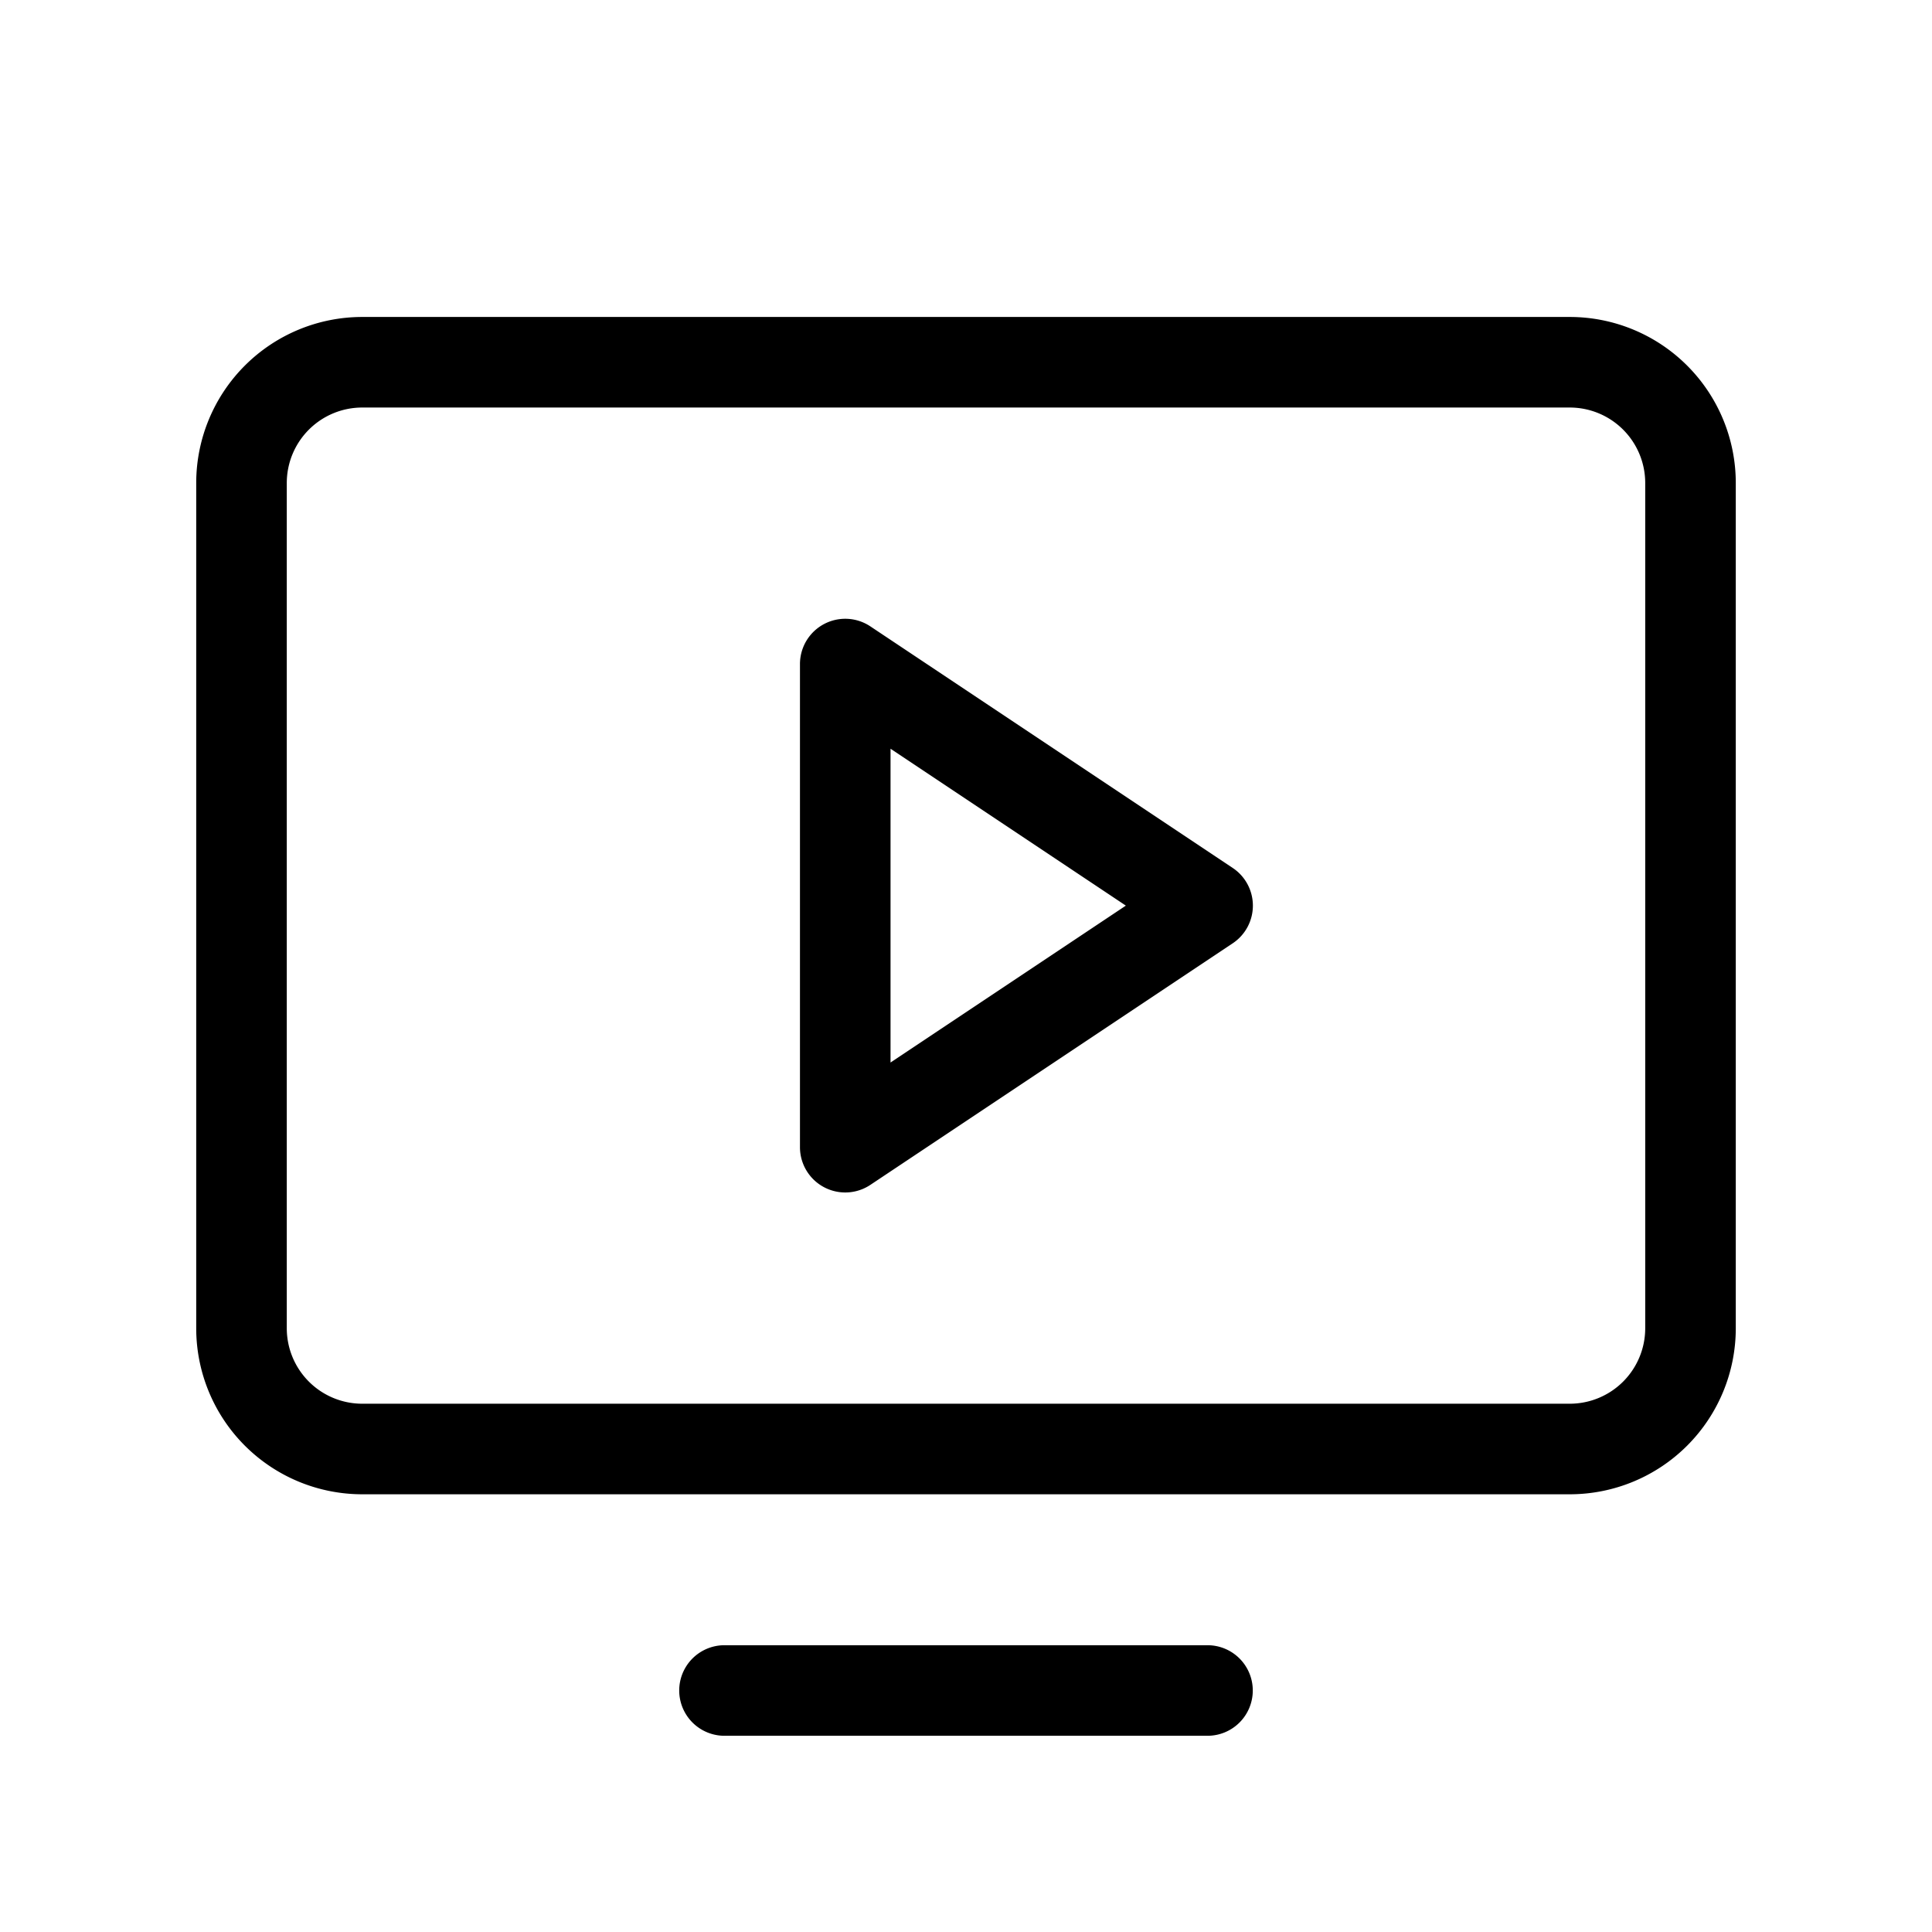 <svg xmlns="http://www.w3.org/2000/svg" width="32" height="32" fill="#000000" viewBox="0 0 256 256"><path d="M163.33,115l-48-32A6,6,0,0,0,106,88v64a6,6,0,0,0,9.33,5l48-32a6,6,0,0,0,0-10ZM118,140.79V99.21L149.18,120ZM208,42H48A22,22,0,0,0,26,64V176a22,22,0,0,0,22,22H208a22,22,0,0,0,22-22V64A22,22,0,0,0,208,42Zm10,134a10,10,0,0,1-10,10H48a10,10,0,0,1-10-10V64A10,10,0,0,1,48,54H208a10,10,0,0,1,10,10Zm-52,48a6,6,0,0,1-6,6H96a6,6,0,0,1,0-12h64A6,6,0,0,1,166,224Z"></path></svg>